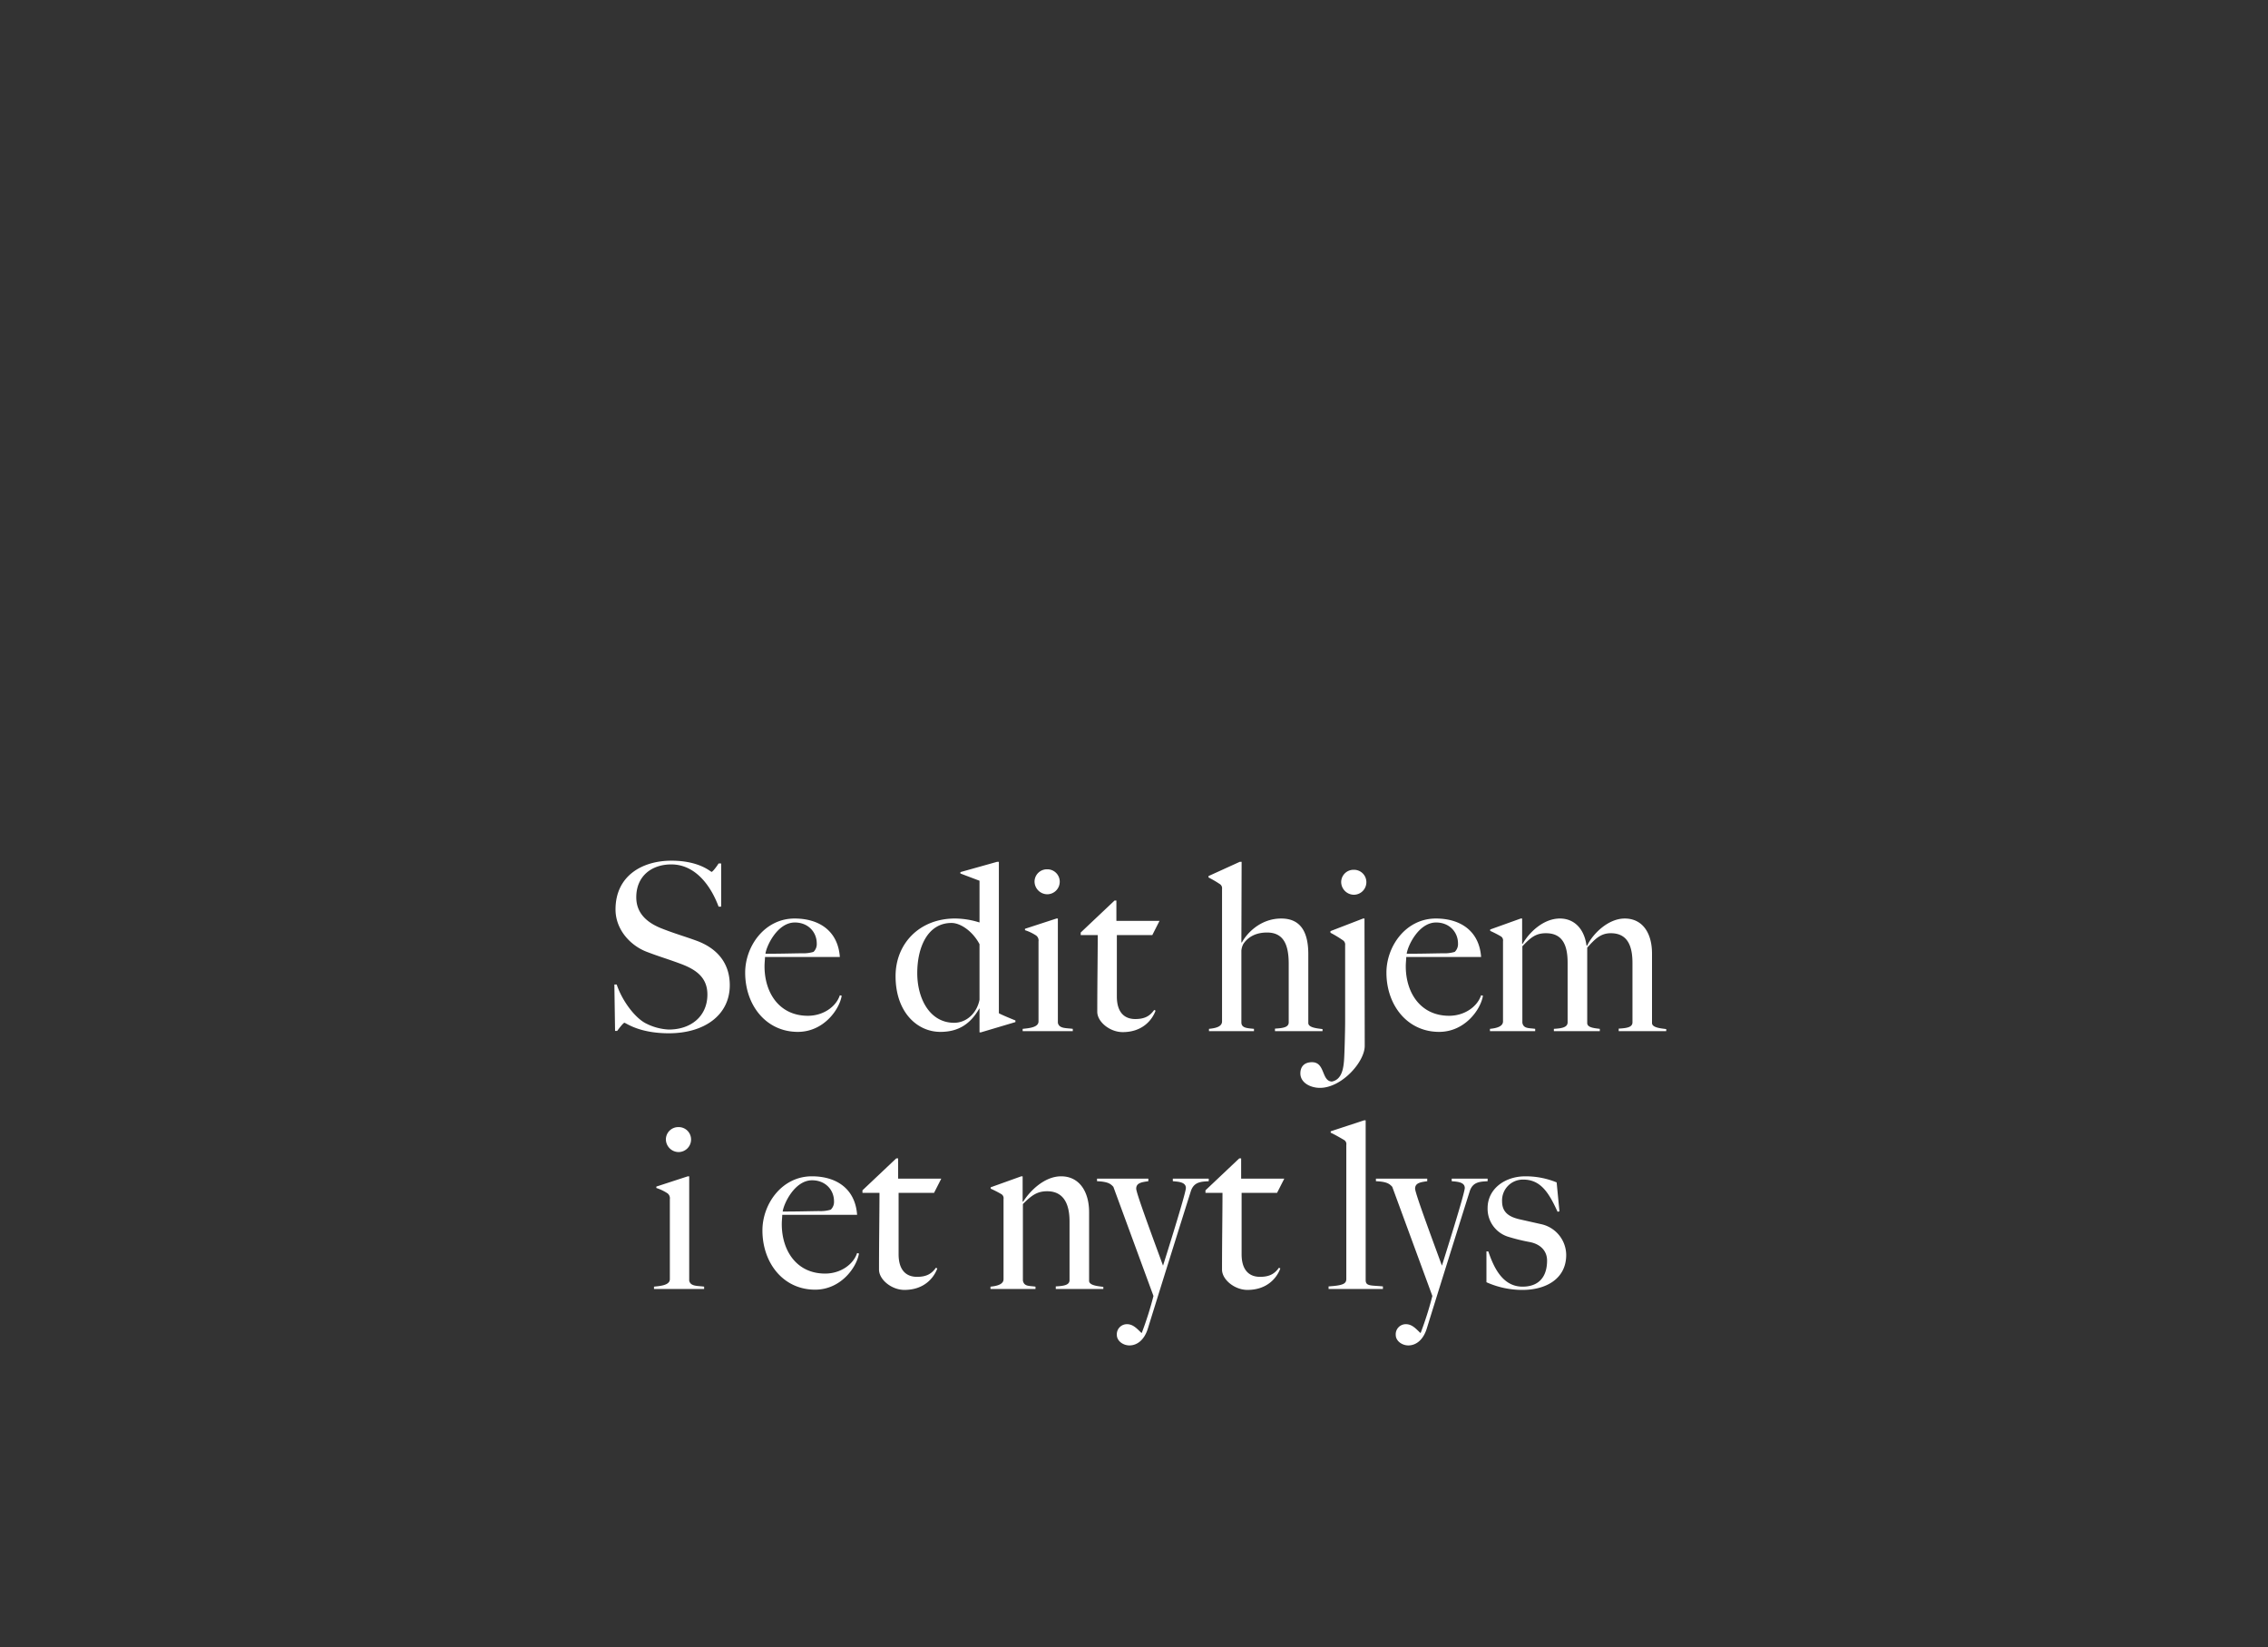 <svg xmlns="http://www.w3.org/2000/svg" width="924" height="671" viewBox="0 0 924 671">
  <rect x="0" y="0" width="924" height="671" fill="#333333" stroke="none"/>
  <g id="Group_16" data-name="Group 16" transform="translate(-2986 -4490)">
    <path id="Path_50" data-name="Path 50" d="M0,0H924V671H0Z" transform="translate(2986 4490)" fill="#d49c9b" opacity="0.004"/>
    <path id="Path_52" data-name="Path 52" d="M-164.682-18.715c0-8.93-5.035-15.01-13.585-18.145-4.94-1.805-8.455-2.755-13.585-4.75-6.365-2.375-10.925-6.27-10.925-12.92,0-8.645,6.27-13.395,14.25-13.395,9.88,0,16.15,8.74,19.285,17.195h1.045V-68.305h-1.045c-.95,1.52-2.47,3.42-2.85,3.42s-4.94-4.56-16.34-4.56c-12.065,0-22.8,6.27-22.8,19.855,0,8.17,5.985,14.63,12.54,17.195,5.7,2.185,7.79,2.66,13.965,4.94,6.08,2.28,10.925,5.415,10.925,12.54,0,8.645-6.46,14.25-15.77,14.25a22.809,22.809,0,0,1-9.4-2.565c-4.37-2.28-9.5-9.025-11.78-15.77h-.95l.285,18.9h.855C-209.522-1.52-208-3.42-207.622-3.42c.665,0,5.8,4.275,18.145,4.275C-175.037.855-164.682-6.555-164.682-18.715Zm45.6,4.275-.76-.19c-1.52,4.655-6.745,8.36-13.015,8.36-11.685,0-17.67-9.405-17.67-20.14,0-1.425.19-2.85.19-3.8h30.495c-.76-10.64-8.455-15.675-18.43-15.675-12.255,0-20.14,11.305-20.14,22.04,0,13.2,8.455,24.13,21.47,24.13C-126.493.285-120.033-8.74-119.083-14.44Zm-10.165-21.28a4.362,4.362,0,0,1-1.33,3.42,14.418,14.418,0,0,1-4.845.57c-5.89.095-9.025.19-14.725.19.38-3.135,4.845-12.73,11.97-12.73C-132.762-44.27-129.247-40.375-129.247-35.72Zm80.94,32.015V-4.37c-2.375-.95-5.795-2.375-6.745-2.945V-68.97h-.76l-14.915,4.18v.57l7.79,2.945v17a33.708,33.708,0,0,0-9.975-1.615c-14.535,0-24.225,10.26-24.225,23.465C-97.137-7.7-88.3.285-78.9.285c7.41,0,12.255-3.23,15.865-9.5h.1V.475h.57Zm-14.63-9.12C-63.982-7.41-68.162-3.42-73.292-3.42c-9.88,0-15.01-9.785-15.01-20.235s4.18-20.425,13.965-20.425c3.705,0,8.645,3.42,11.4,8.645Zm32.68-48.07a5.029,5.029,0,0,0-5.13-5.035,5.029,5.029,0,0,0-5.13,5.035,5.234,5.234,0,0,0,5.13,5.13A5.109,5.109,0,0,0-30.257-60.895ZM-24.937,0V-.95c-2.565-.38-5.605,0-6.08-2.47V-45.885h-.57l-12.825,4.18v.57a18.557,18.557,0,0,1,4.56,2.185,2.508,2.508,0,0,1,.95,2.375V-3.99c0,2.375-3.515,2.755-6.46,3.04V0ZM10.4-44.935H-7.172V-53.2h-.76L-21.707-40.185v1.045h6.935c0,8.265-.19,19.38-.19,31.255C-14.962-3.8-9.832.38-4.607.38c7.98,0,11.97-4.845,13.395-8.74l-.57-.285c-1.805,2.565-3.99,3.7-7.7,3.7-4.465,0-7.505-2.755-7.505-9.215V-39.14H7.458ZM76.808,0V-.855c-2.185-.285-5.795-.57-5.795-2.47V-31.35c0-8.36-2.66-14.535-11.02-14.535-8.74,0-14.25,6.365-16.055,9.785l-.19-.1.1-32.775h-.76l-12.73,5.795v.57a45.055,45.055,0,0,1,4.56,2.66,1.985,1.985,0,0,1,.95,1.995V-3.99c0,2.09-2.375,2.755-5.32,3.04V0H48.878V-.95c-2.755-.285-5.13-.285-5.13-2.66V-32.775a6.748,6.748,0,0,1,.855-2.85c1.9-2.755,5.035-4.56,9.595-4.56,7.03,0,8.835,5.415,8.835,12.825V-3.61c0,1.995-2.185,2.375-5.6,2.565V0Zm17.86-60.7a5.029,5.029,0,0,0-5.13-5.035,5.029,5.029,0,0,0-5.13,5.035,5.234,5.234,0,0,0,5.13,5.13A5.109,5.109,0,0,0,94.668-60.7ZM94,5.985c0-7.505-.095-46.645-.095-51.87h-.57l-13.3,5.13v.665a46.888,46.888,0,0,1,5.035,3.04,2.059,2.059,0,0,1,.95,1.995V-4.18c0,2.375-.1,7.79-.285,12.73-.19,4.845-.285,11.02-5.13,11.97-4.275-.19-2.66-7.885-8.075-7.885-3.135,0-4.75,1.8-4.75,4.56,0,3.8,4.085,5.89,7.98,5.89C84.6,23.085,94,12.54,94,5.985ZM142.168-14.44l-.76-.19c-1.52,4.655-6.745,8.36-13.015,8.36-11.685,0-17.67-9.405-17.67-20.14,0-1.425.19-2.85.19-3.8h30.5c-.76-10.64-8.455-15.675-18.43-15.675-12.255,0-20.14,11.305-20.14,22.04,0,13.2,8.455,24.13,21.47,24.13C134.758.285,141.218-8.74,142.168-14.44ZM132-35.72a4.362,4.362,0,0,1-1.33,3.42,14.418,14.418,0,0,1-4.845.57c-5.89.095-9.025.19-14.725.19.38-3.135,4.845-12.73,11.97-12.73C128.488-44.27,132-40.375,132-35.72ZM216.837,0V-.855c-2.185-.285-5.795-.57-5.795-2.47v-28.31c0-8.265-3.8-14.25-11.115-14.25-6.84,0-13.11,6.365-15.295,11.02h-.285c-.855-6.65-4.845-11.02-10.83-11.02-6.84,0-12.635,5.8-15.2,10.355l-.19-.095v-10.26h-.57L145.113-41.42v.57a44.336,44.336,0,0,1,4.275,2.185,1.915,1.915,0,0,1,.95,1.995V-3.99c0,2-2.375,2.755-5.32,3.04V0h18.43V-.95c-2.565-.38-4.75,0-5.225-2.47V-34.58c3.325-3.515,5.415-5.32,9.6-5.32,6.555,0,8.835,4.56,8.835,11.97V-3.61c0,1.995-2.185,2.47-5.6,2.66V0h18.715V-.95c-2.185-.285-5.13-.475-5.13-2.375V-34.01c3.04-3.42,5.415-5.89,9.6-5.89,6.555,0,8.835,4.75,8.835,12.065V-3.61c0,1.995-2.185,2.375-5.605,2.565V0Zm-397.29,44.105a5.029,5.029,0,0,0-5.13-5.035,5.029,5.029,0,0,0-5.13,5.035,5.234,5.234,0,0,0,5.13,5.13A5.109,5.109,0,0,0-180.452,44.105Zm5.32,60.895v-.95c-2.565-.38-5.6,0-6.08-2.47V59.115h-.57l-12.825,4.18v.57a18.557,18.557,0,0,1,4.56,2.185,2.508,2.508,0,0,1,.95,2.375V101.01c0,2.375-3.515,2.755-6.46,3.04V105Zm63.08-14.44-.76-.19c-1.52,4.655-6.745,8.36-13.015,8.36-11.685,0-17.67-9.405-17.67-20.14,0-1.425.19-2.85.19-3.8h30.495c-.76-10.64-8.455-15.675-18.43-15.675-12.255,0-20.14,11.305-20.14,22.04,0,13.205,8.455,24.13,21.47,24.13C-119.463,105.285-113,96.26-112.053,90.56Zm-10.165-21.28a4.362,4.362,0,0,1-1.33,3.42,14.418,14.418,0,0,1-4.845.57c-5.89.095-9.025.19-14.725.19.38-3.135,4.845-12.73,11.97-12.73C-125.732,60.73-122.217,64.625-122.217,69.28Zm43.7-9.215H-96.093V51.8h-.76l-13.775,13.015V65.86h6.935c0,8.265-.19,19.38-.19,31.255,0,4.085,5.13,8.265,10.355,8.265,7.98,0,11.97-4.845,13.395-8.74l-.57-.285c-1.805,2.565-3.99,3.7-7.7,3.7-4.465,0-7.5-2.755-7.5-9.215V65.86h14.44ZM-12.493,105v-.855c-2.185-.285-5.8-.57-5.8-2.47V73.745c0-8.55-4.085-14.63-11.4-14.63-6.84,0-12.73,5.985-15.485,10.355l-.19-.1V59.115h-.57L-58.378,63.58v.57A44.337,44.337,0,0,1-54.1,66.335a1.915,1.915,0,0,1,.95,2v32.68c0,1.995-2.375,2.755-5.32,3.04V105h18.335v-.95c-2.565-.38-4.655,0-5.13-2.47V70.42c3.42-3.42,5.7-5.225,9.88-5.225,6.555,0,9.12,4.94,9.12,12.255v23.94c0,2-2.185,2.375-5.605,2.565V105Zm42.94-43.89V60.065H15.818V61.11c2.375.19,5.32.38,5.32,2.755,0,2.185-8.36,28.595-9.31,31.635C8.5,86.38.9,66.05.9,64.15c0-2.375,2.28-2.66,4.94-3.04V60.065h-20.9V61.11c4.465.19,5.51,1.045,6.65,2.28l16.34,44.46a138.809,138.809,0,0,1-4.75,15.01h-.19c-1.71-1.615-3.325-3.515-5.8-3.515a4.092,4.092,0,0,0-4.18,4.37c0,2.47,2.565,4.275,5.13,4.275,2.945,0,5.985-1.995,7.5-6.84,6.27-20.235,15.58-49.875,17.48-55.86C24.368,61.3,27.408,61.3,30.448,61.11Zm30.78-1.045H43.652V51.8h-.76L29.117,64.815V65.86h6.935c0,8.265-.19,19.38-.19,31.255,0,4.085,5.13,8.265,10.355,8.265,7.98,0,11.97-4.845,13.4-8.74l-.57-.285c-1.805,2.565-3.99,3.7-7.7,3.7-4.465,0-7.505-2.755-7.505-9.215V65.86h14.44ZM101.413,105v-1.045c-4.845-.475-7.03,0-7.03-2.565V36.315h-.665L80.132,40.78v.57c1.52.665,4.275,2.28,5.415,2.945a1.915,1.915,0,0,1,.95,1.995v54.625c0,2-1.425,2.66-7.22,3.04V105Zm42.655-43.89V60.065h-14.63V61.11c2.375.19,5.32.38,5.32,2.755,0,2.185-8.36,28.595-9.31,31.635-3.325-9.12-10.925-29.45-10.925-31.35,0-2.375,2.28-2.66,4.94-3.04V60.065h-20.9V61.11c4.465.19,5.51,1.045,6.65,2.28l16.34,44.46a138.809,138.809,0,0,1-4.75,15.01h-.19c-1.71-1.615-3.325-3.515-5.795-3.515a4.092,4.092,0,0,0-4.18,4.37c0,2.47,2.565,4.275,5.13,4.275,2.945,0,5.985-1.995,7.5-6.84,6.27-20.235,15.58-49.875,17.48-55.86C137.988,61.3,141.027,61.3,144.068,61.11Zm32.015,30.02a12.938,12.938,0,0,0-10.26-12.54L156.988,76.6c-3.99-.95-7.03-2.66-7.03-7.315a8.474,8.474,0,0,1,8.645-8.835c7.125,0,10.45,5.415,13.965,13.11l.76-.19-1.14-11.78a33.118,33.118,0,0,0-12.825-2.47c-8.265,0-15.3,5.13-15.3,12.92a11.916,11.916,0,0,0,8.075,11.59,76.84,76.84,0,0,0,9.215,2.28c4.275.855,6.935,3.61,6.935,7.505,0,7.22-3.9,10.64-9.975,10.64-8.36,0-11.875-8.265-13.965-14.345h-.76v12.54a35.712,35.712,0,0,0,14.725,3.135C167.628,105.38,176.083,101.01,176.083,91.13Z" transform="translate(3448 4910)" fill="#fff"/>
  </g>
</svg>
